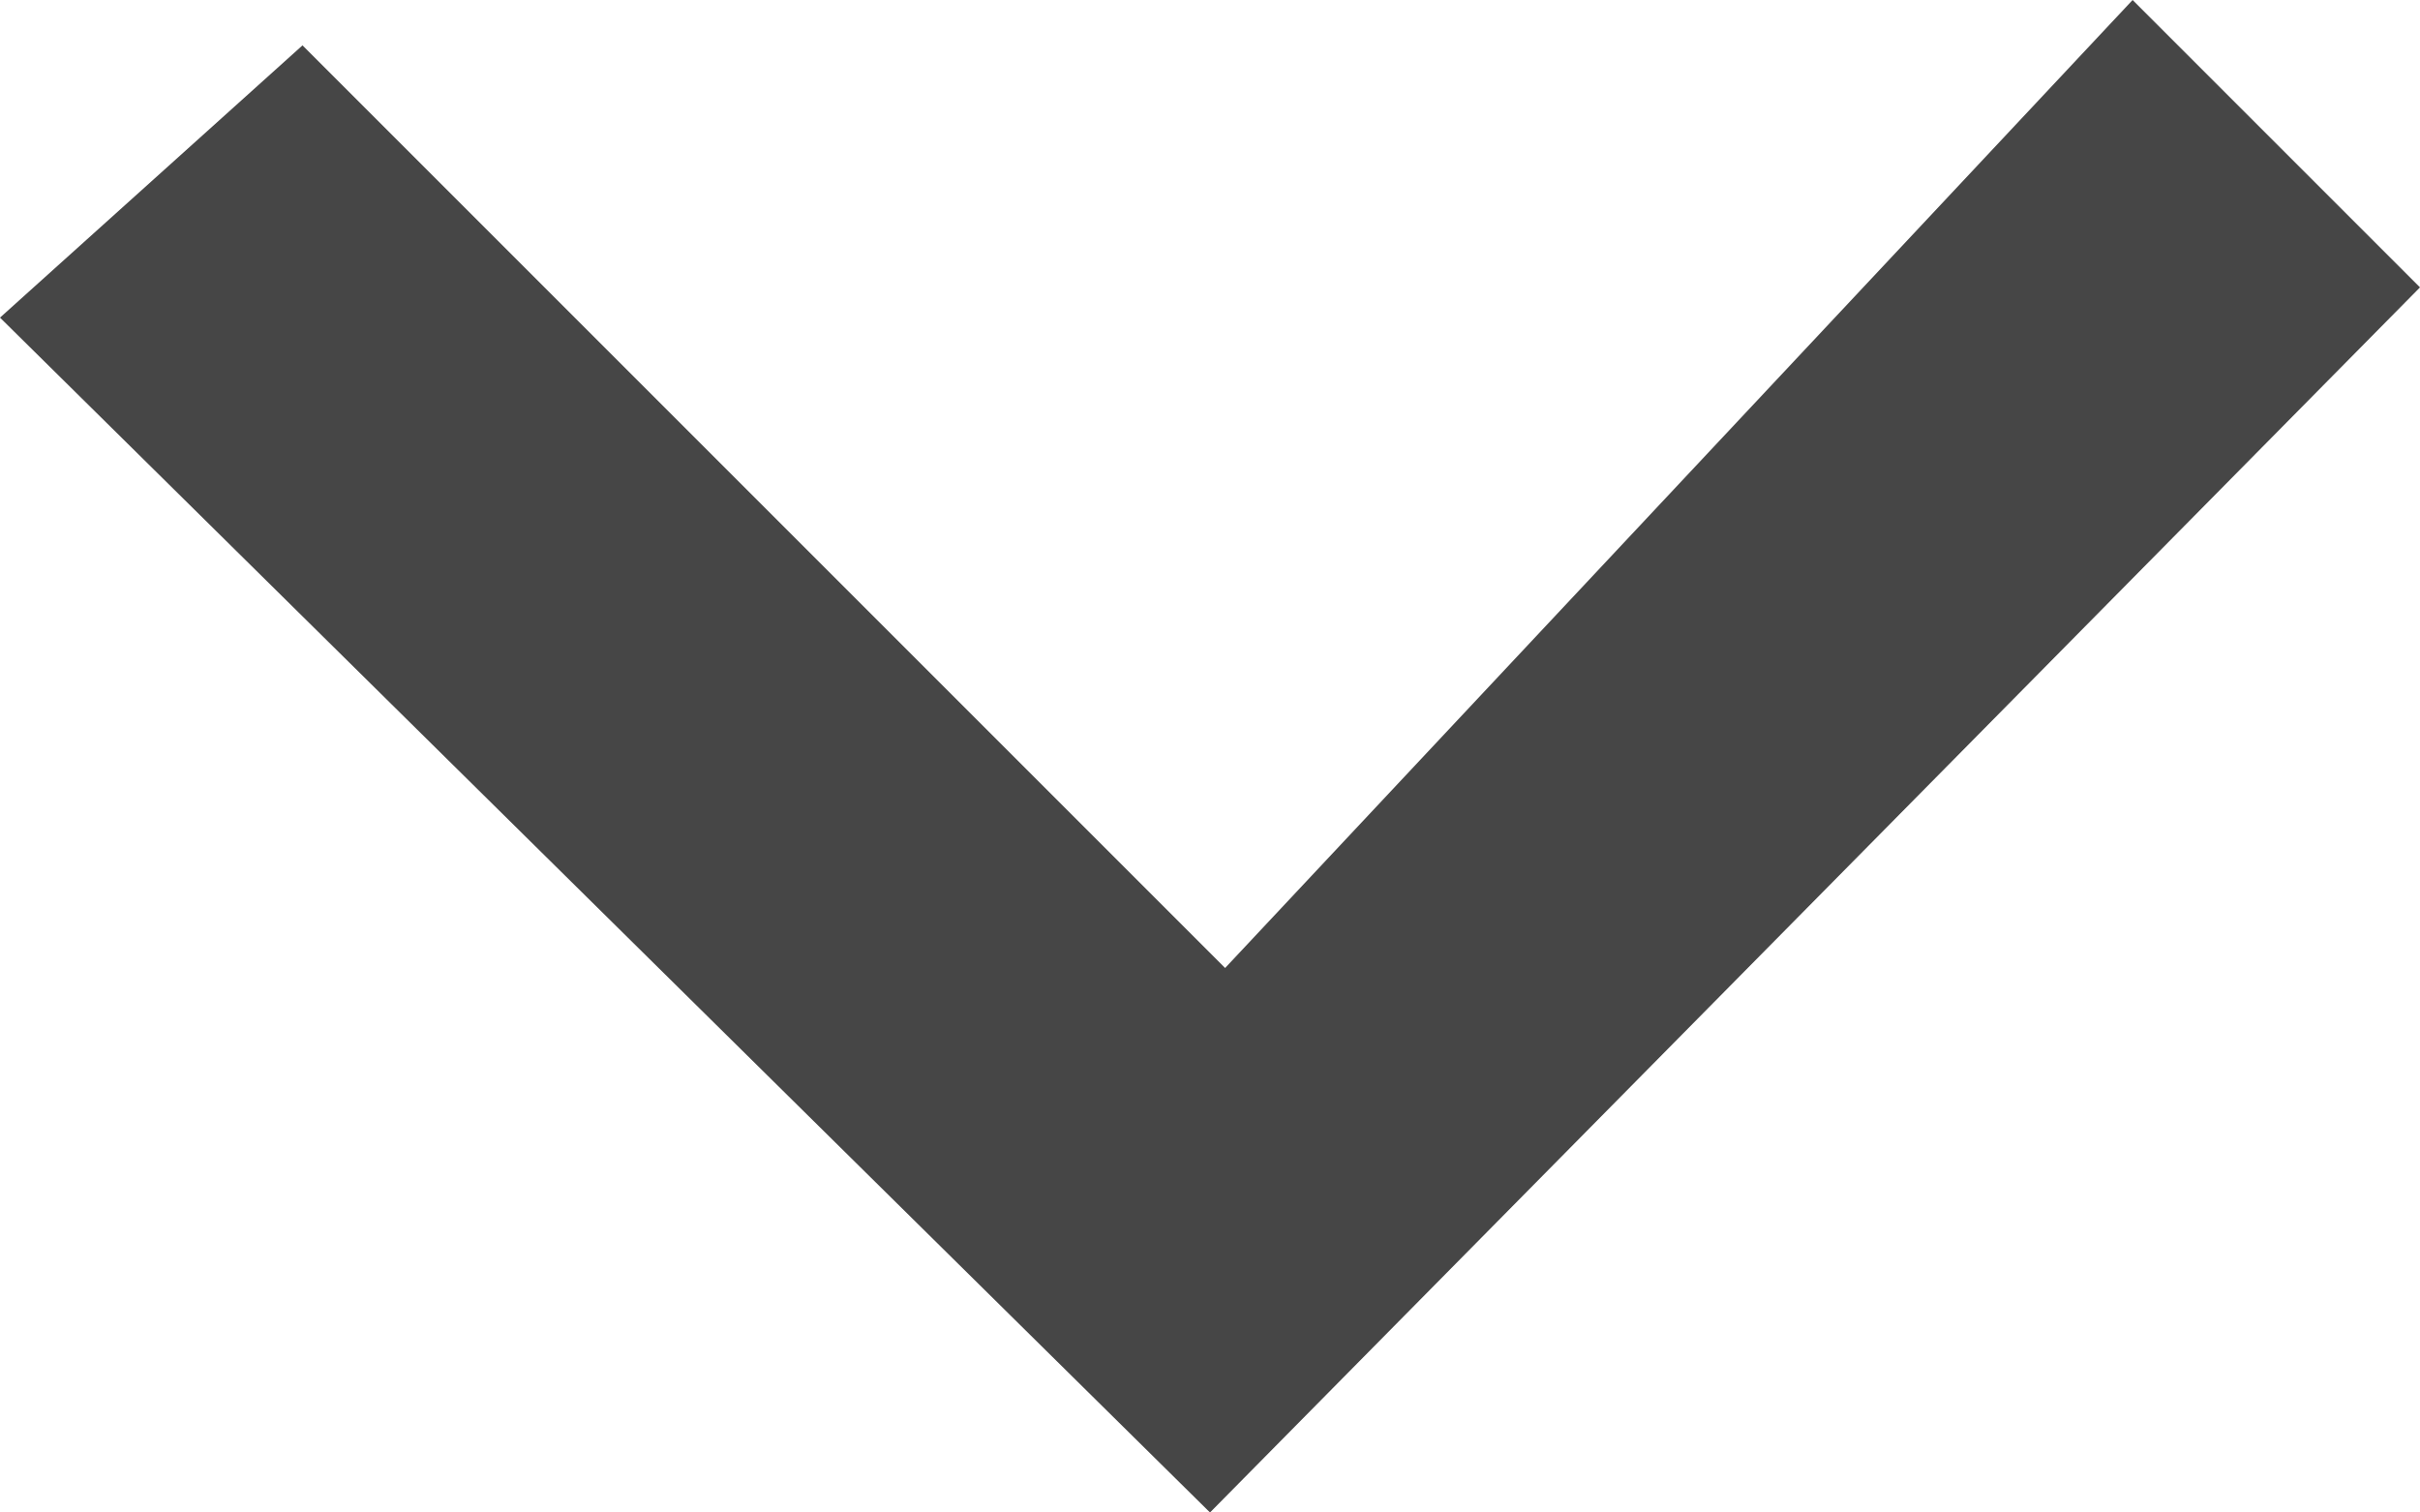 <?xml version="1.0" encoding="utf-8"?>
<!-- Generator: Adobe Illustrator 18.0.0, SVG Export Plug-In . SVG Version: 6.00 Build 0)  -->
<!DOCTYPE svg PUBLIC "-//W3C//DTD SVG 1.1//EN" "http://www.w3.org/Graphics/SVG/1.1/DTD/svg11.dtd">
<svg version="1.1" id="レイヤー_1" xmlns="http://www.w3.org/2000/svg" xmlns:xlink="http://www.w3.org/1999/xlink" x="0px"
	 y="0px" width="16px" height="10px" viewBox="2 11 16 10" enable-background="new 2 11 16 10" xml:space="preserve">
<g>
	<path fill="#464646" d="M10,21l-8-7.9l2-1.8l6.1,6.1l6-6.4l1.9,1.9L10,21z"/>
</g>
</svg>
